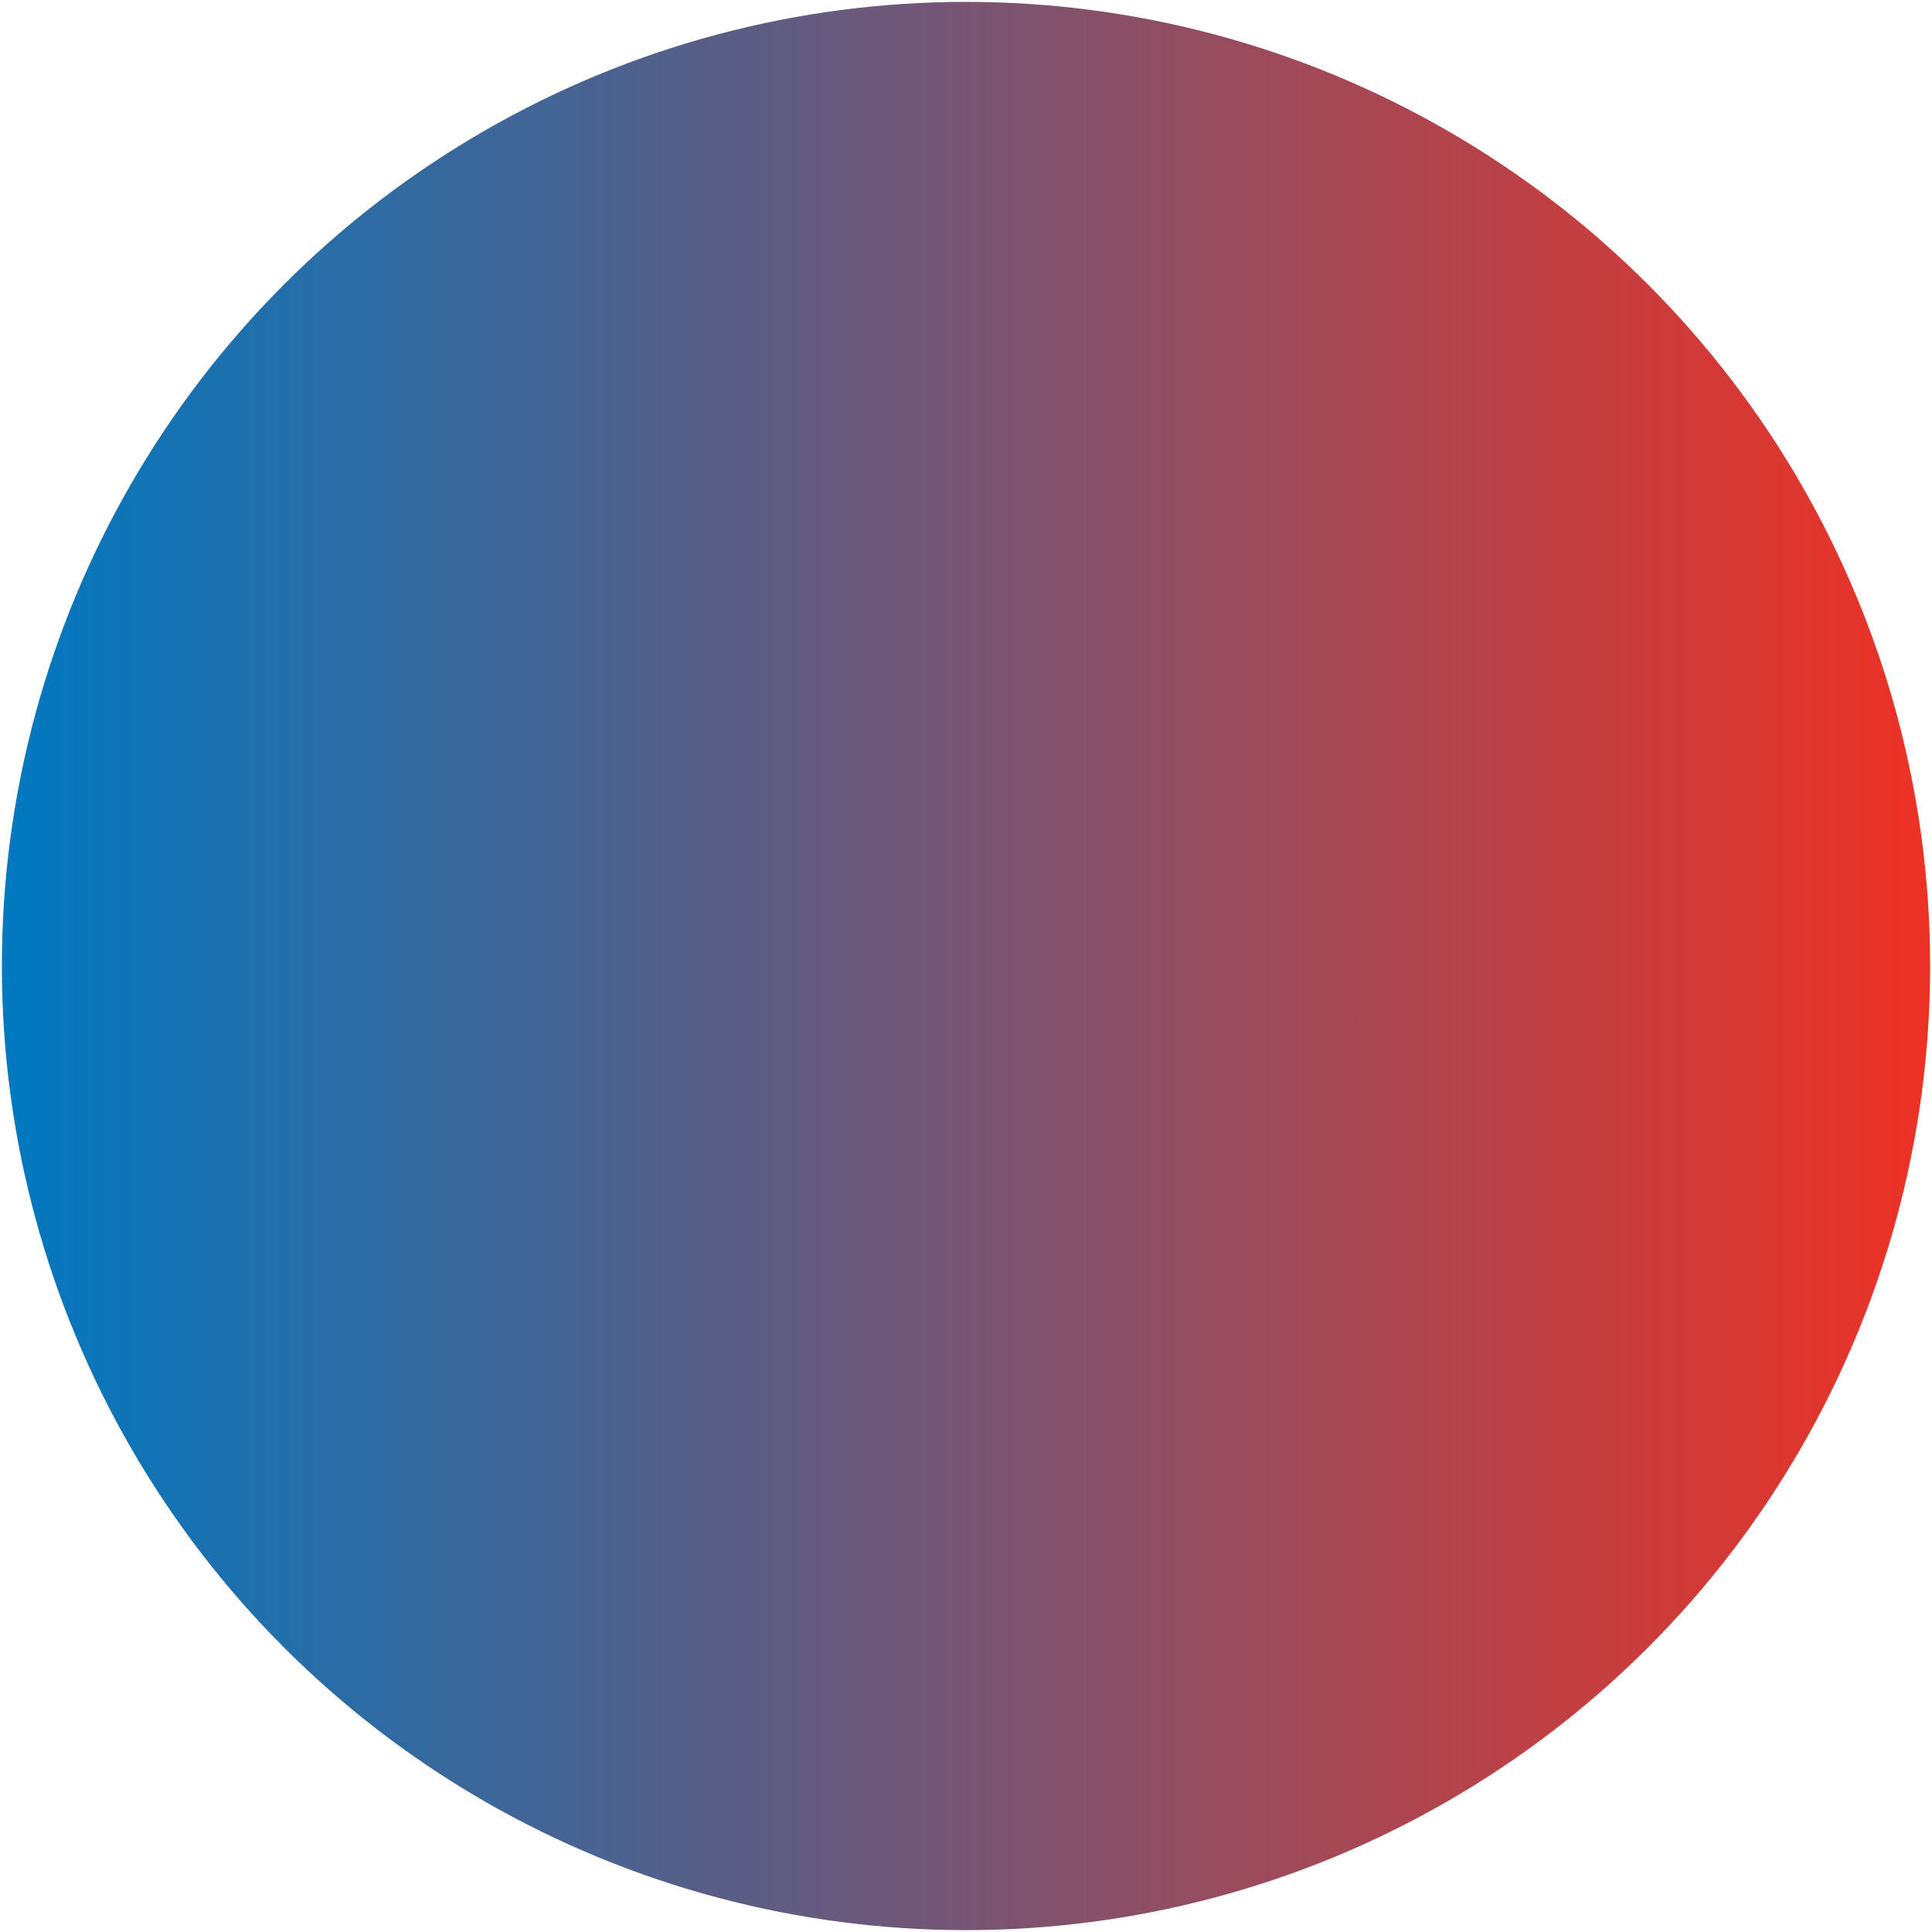 <?xml version="1.0" encoding="UTF-8" standalone="no"?>
<!-- Created with Inkscape (http://www.inkscape.org/) -->

<svg
   width="136.375mm"
   height="136.375mm"
   viewBox="0 0 136.375 136.375"
   version="1.1"
   id="svg1"
   inkscape:export-filename="image.png"
   inkscape:export-xdpi="47.680279"
   inkscape:export-ydpi="47.680279"
   inkscape:version="1.4 (86a8ad7, 2024-10-11)"
   sodipodi:docname="acr-icon-256px.svg"
   xmlns:inkscape="http://www.inkscape.org/namespaces/inkscape"
   xmlns:sodipodi="http://sodipodi.sourceforge.net/DTD/sodipodi-0.dtd"
   xmlns:xlink="http://www.w3.org/1999/xlink"
   xmlns="http://www.w3.org/2000/svg"
   xmlns:svg="http://www.w3.org/2000/svg">
  <sodipodi:namedview
     id="namedview1"
     pagecolor="#ffffff"
     bordercolor="#000000"
     borderopacity="0.25"
     inkscape:showpageshadow="2"
     inkscape:pageopacity="0.0"
     inkscape:pagecheckerboard="0"
     inkscape:deskcolor="#d1d1d1"
     inkscape:document-units="mm"
     inkscape:export-bgcolor="#ffffff00"
     inkscape:zoom="0.75811588"
     inkscape:cx="250.62132"
     inkscape:cy="249.96179"
     inkscape:window-width="1920"
     inkscape:window-height="1111"
     inkscape:window-x="975"
     inkscape:window-y="2151"
     inkscape:window-maximized="1"
     inkscape:current-layer="layer1" />
  <defs
     id="defs1">
    <linearGradient
       id="linearGradient17"
       inkscape:collect="always">
      <stop
         style="stop-color:#0079c1;stop-opacity:1;"
         offset="0"
         id="stop18" />
      <stop
         style="stop-color:#ee3124;stop-opacity:1;"
         offset="1"
         id="stop19" />
    </linearGradient>
    <linearGradient
       id="swatch13"
       inkscape:swatch="solid">
      <stop
         style="stop-color:#b00000;stop-opacity:1;"
         offset="0"
         id="stop13" />
    </linearGradient>
    <clipPath
       clipPathUnits="userSpaceOnUse"
       id="clipPath15">
      <rect
         style="fill:none;stroke:#000000;stroke-linecap:butt;stroke-linejoin:bevel;paint-order:stroke markers fill;stop-color:#000000"
         id="rect15-7"
         width="45.034"
         height="38.956"
         x="262.483"
         y="121.001" />
    </clipPath>
    <linearGradient
       inkscape:collect="always"
       xlink:href="#linearGradient17"
       id="linearGradient19"
       x1="38.607"
       y1="150.42"
       x2="174.982"
       y2="150.42"
       gradientUnits="userSpaceOnUse" />
  </defs>
  <g
     inkscape:label="Calque 1"
     inkscape:groupmode="layer"
     id="layer1"
     transform="translate(-38.607,-82.232)">
    <circle
       style="fill:url(#linearGradient19);stroke:#ff0000;stroke-width:0.265;stroke-opacity:0"
       id="path1"
       cx="106.794"
       cy="150.42"
       r="68.055" />
  </g>
</svg>
